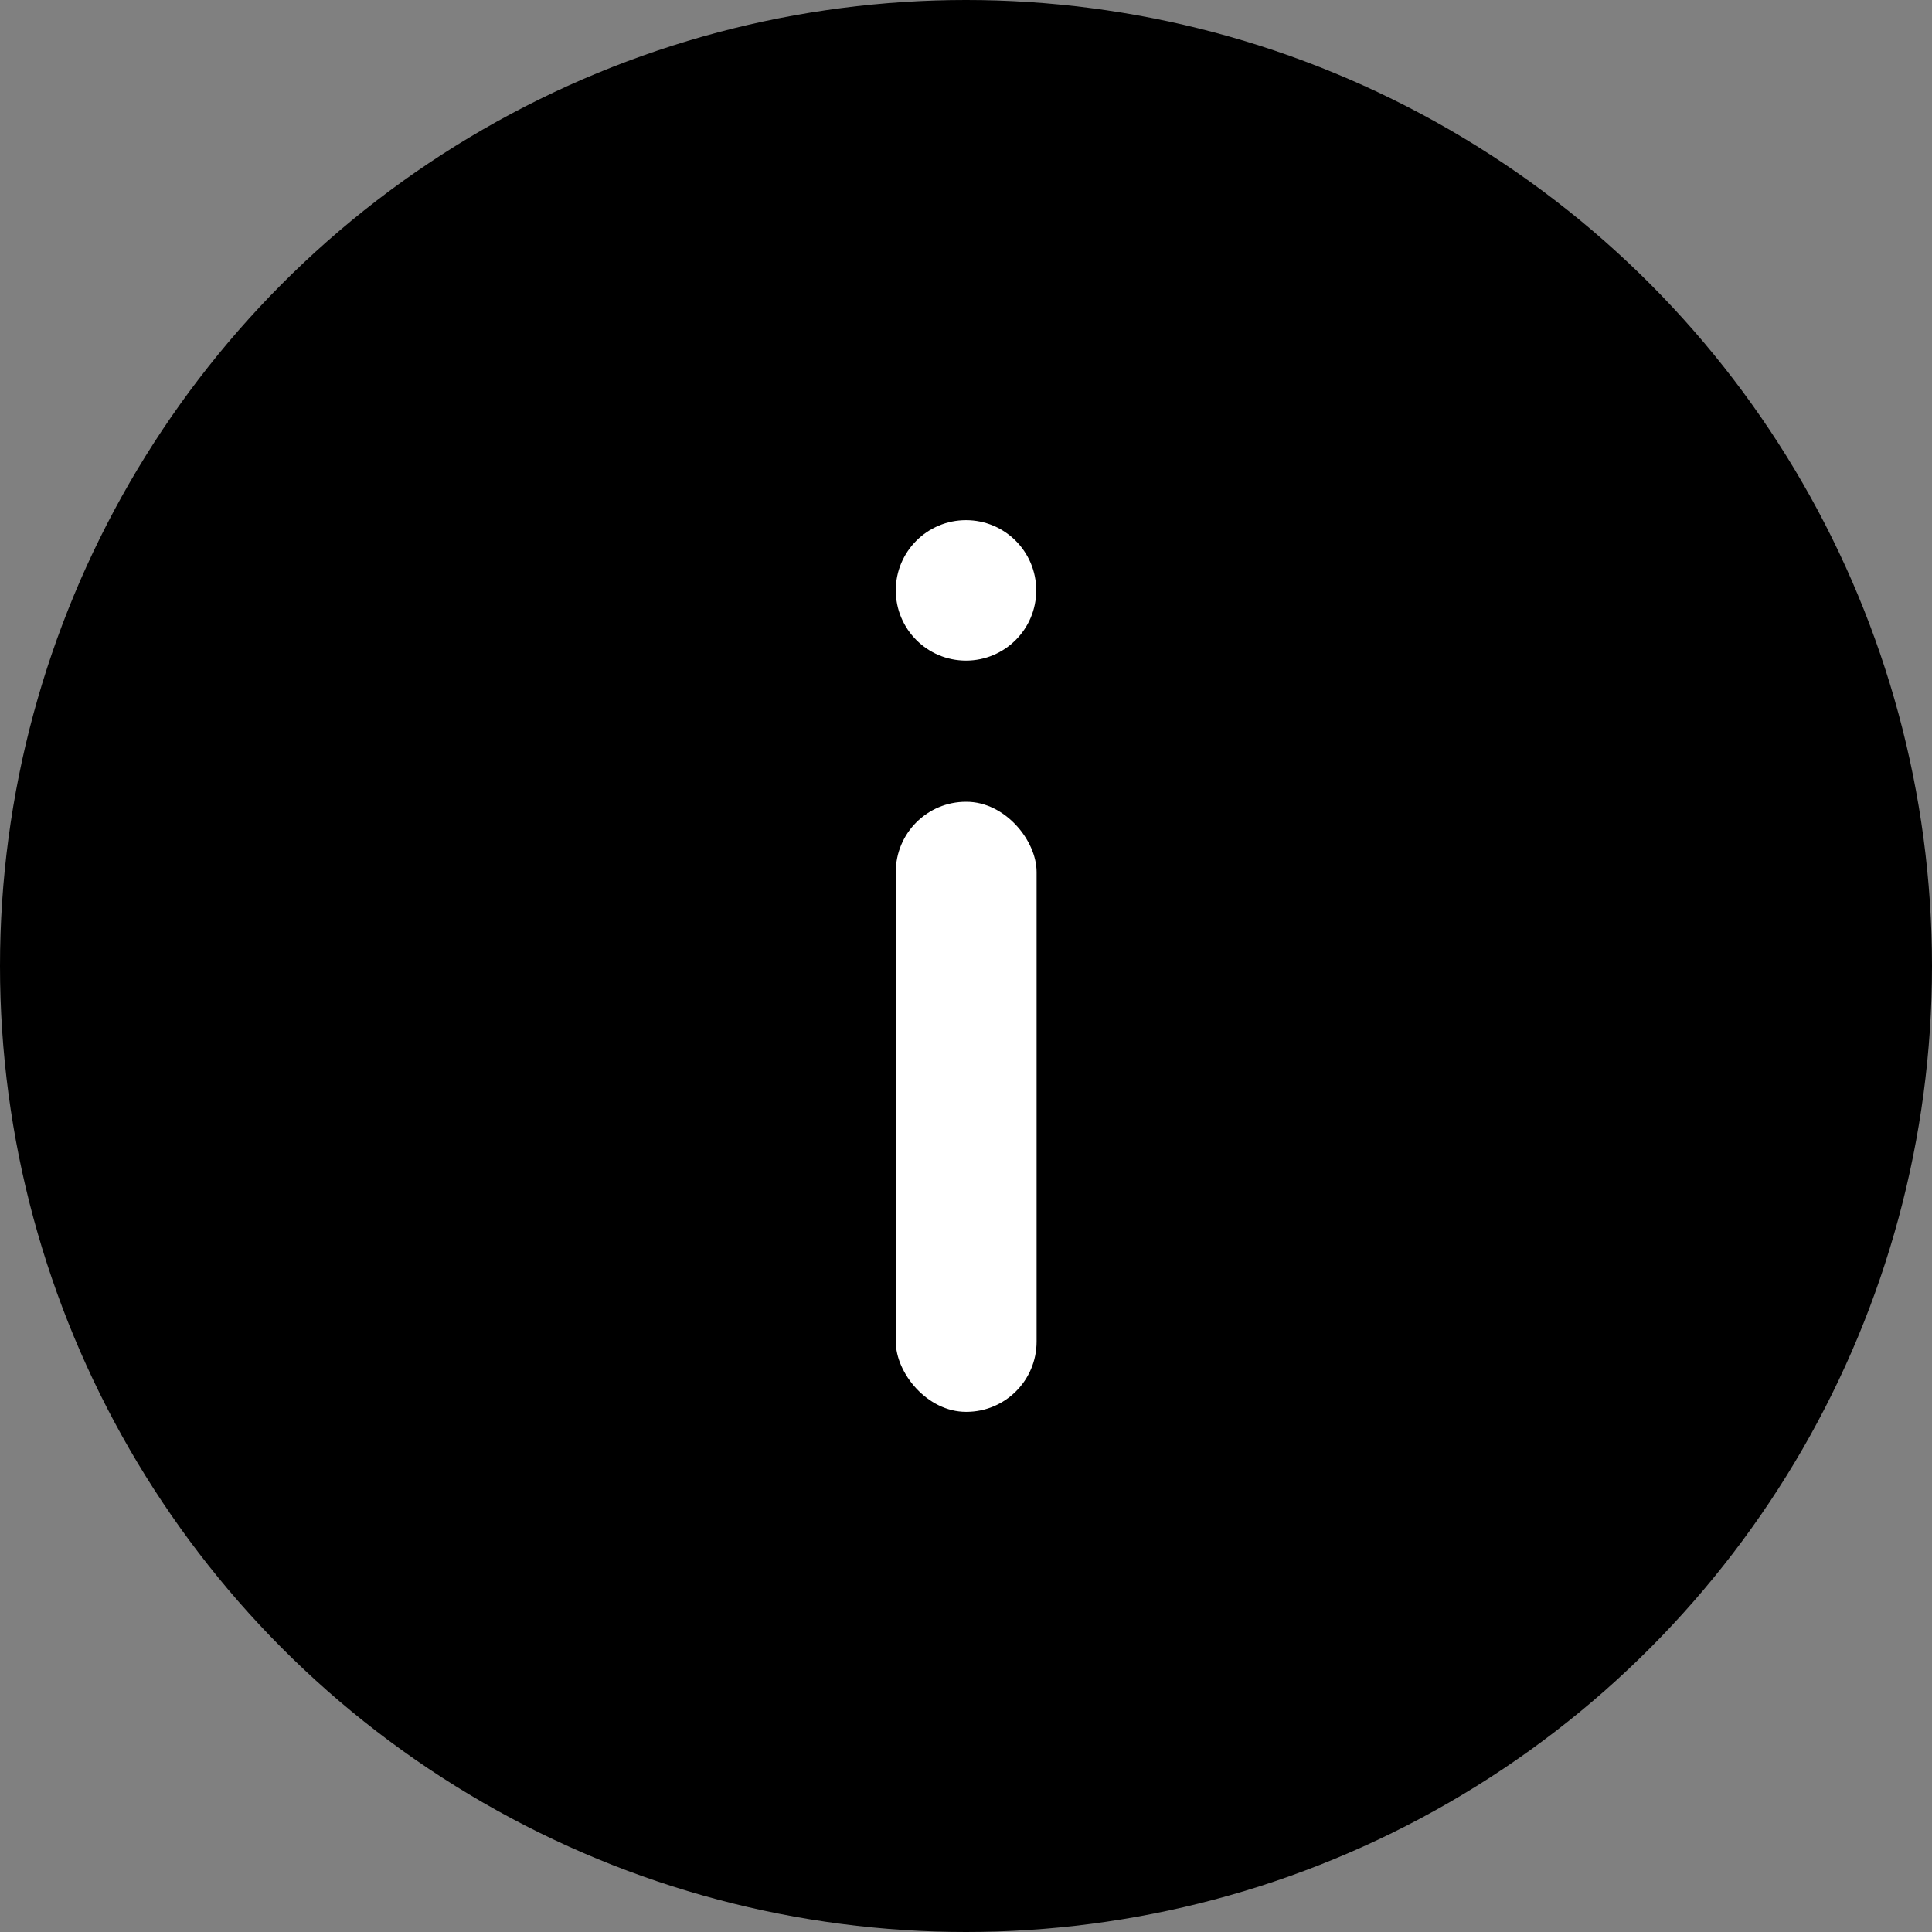 <svg data-name="info_icon" xmlns="http://www.w3.org/2000/svg" viewBox="0 0 52 52"><rect x="0" y="0" width="52" height="52" fill="#808080" stroke="none"/><circle cx="26" cy="26" r="26" fill="#000000"/><rect fill="#ffffff" x="24.11" y="21.58" width="3.79" height="16.42" rx="1.89"/><circle fill="#ffffff" cx="26" cy="15.89" r="1.89"/></svg>